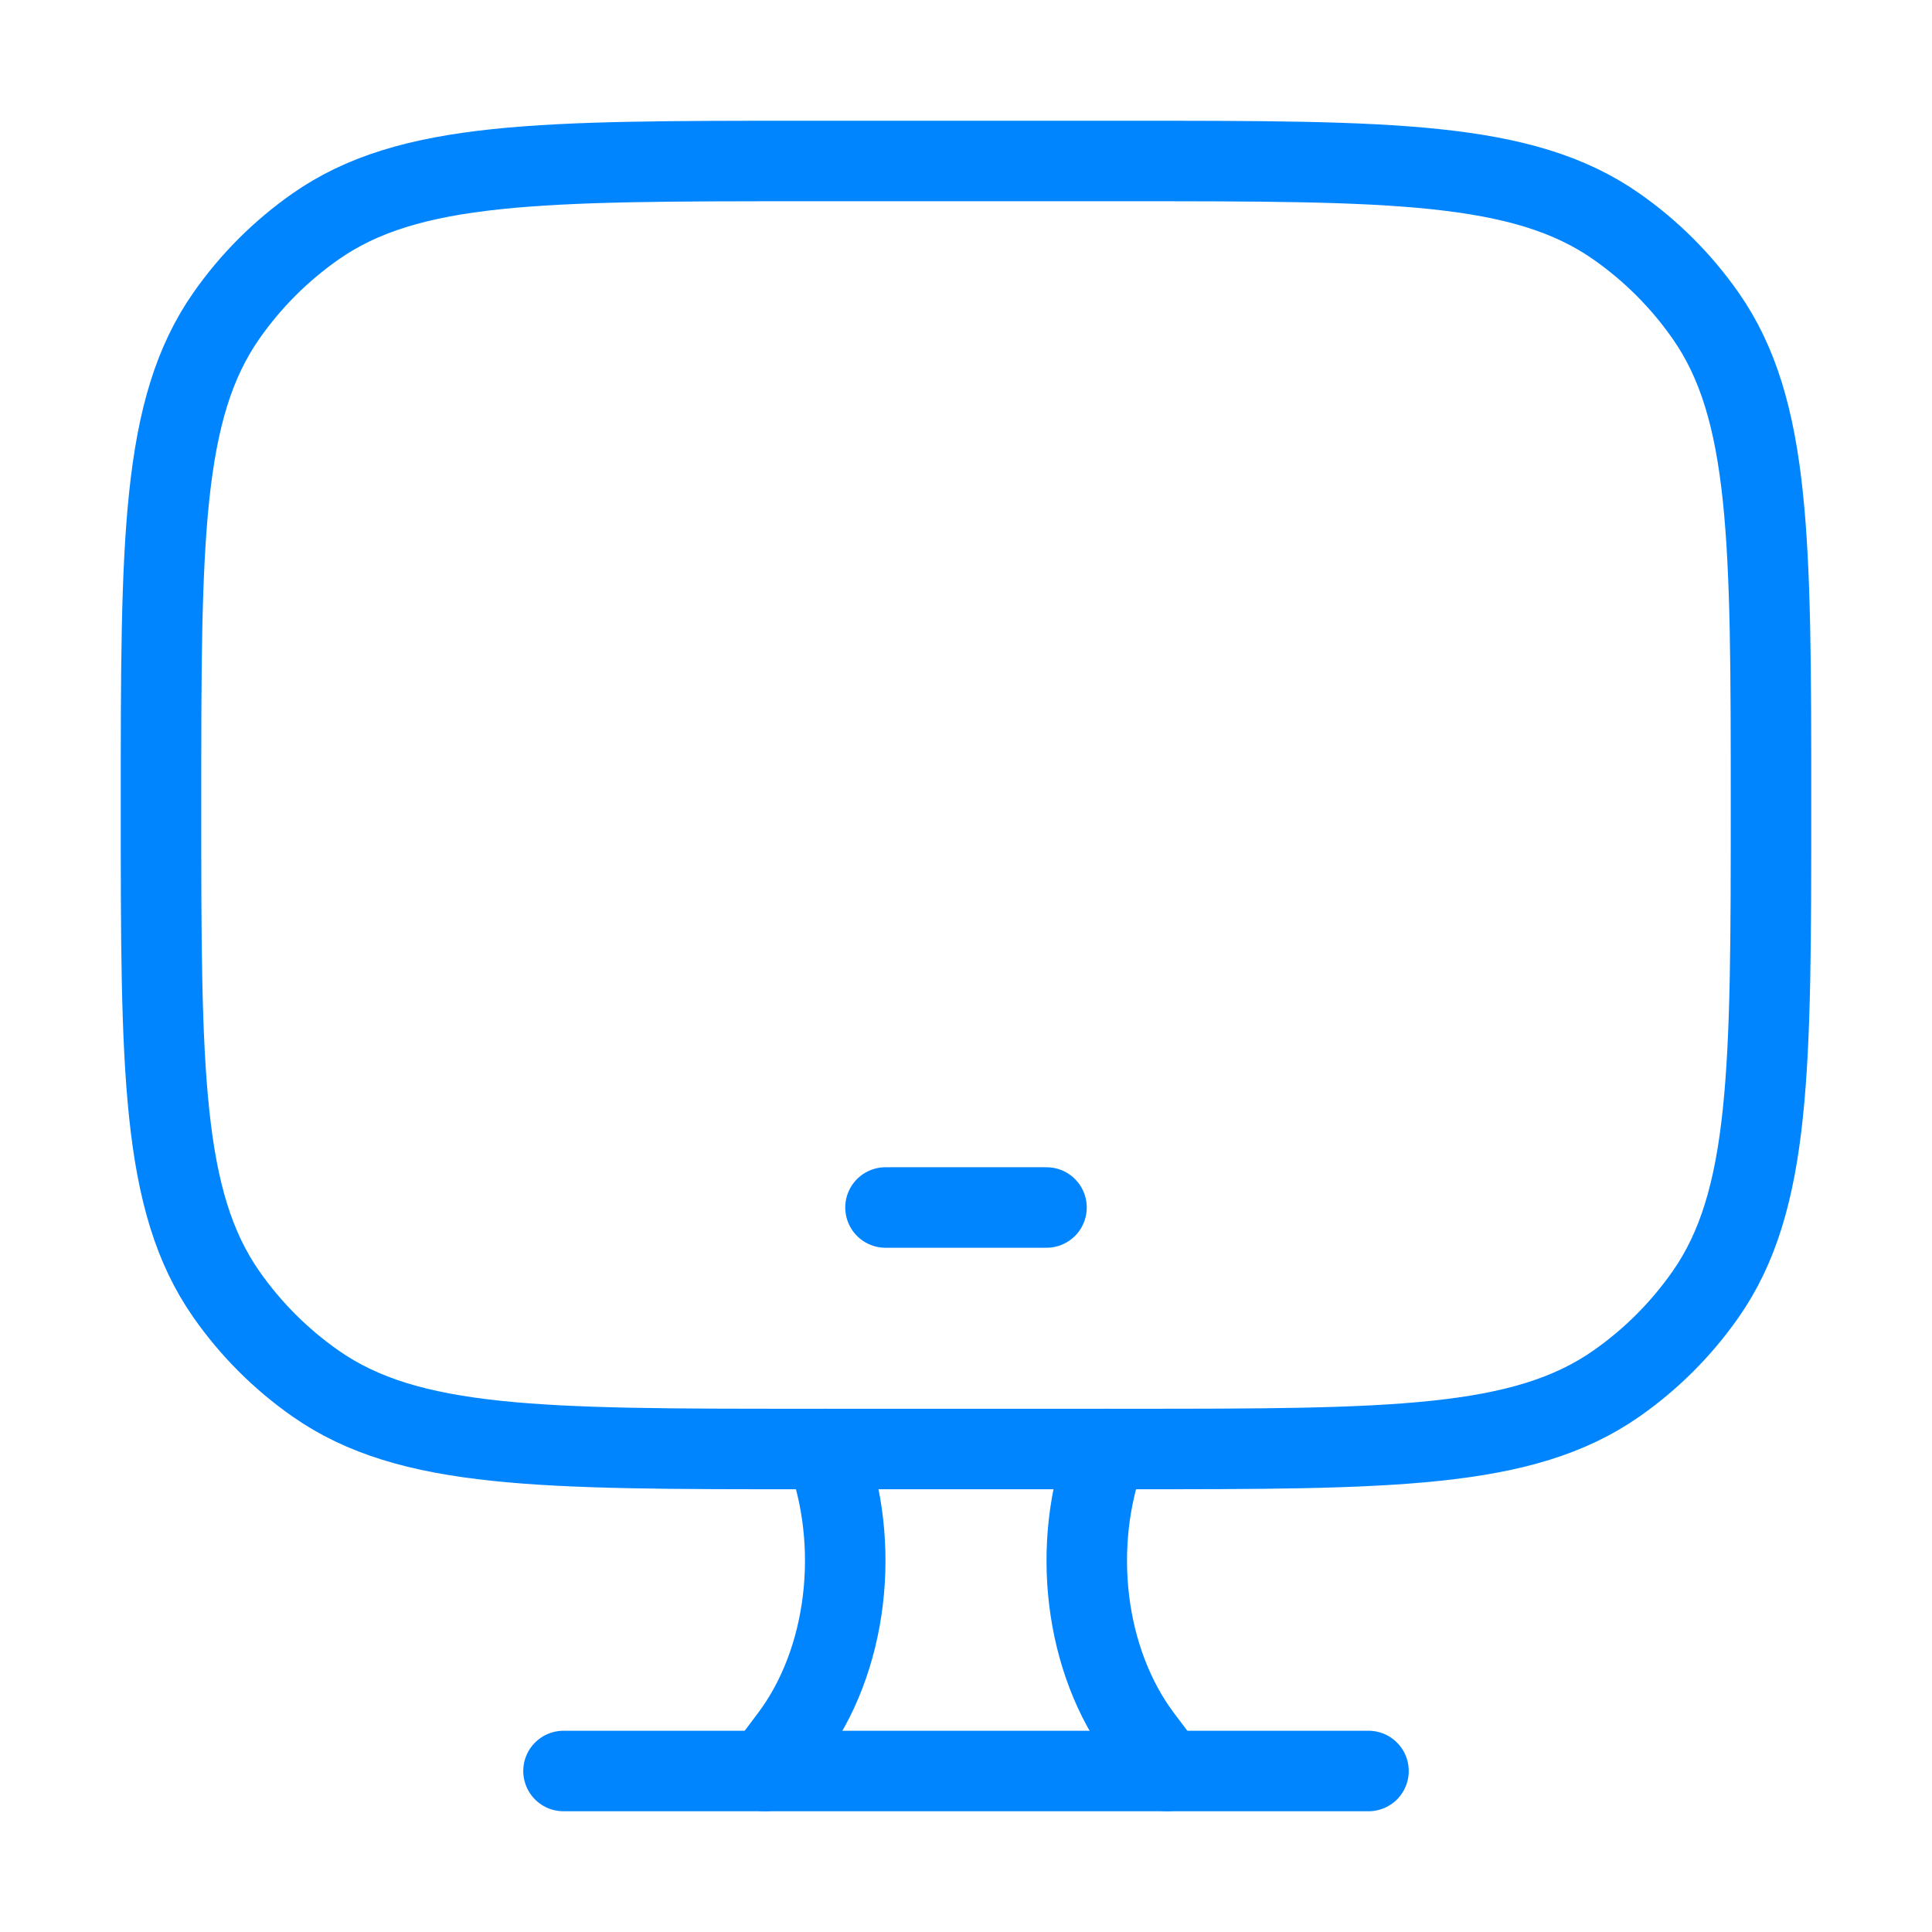 <svg width="48" height="48" viewBox="0 0 48 48" fill="none" xmlns="http://www.w3.org/2000/svg">
<path d="M28 4H20C13.441 4 10.162 4 7.838 5.628C6.978 6.23 6.23 6.978 5.628 7.838C4 10.162 4 13.441 4 20C4 26.558 4 29.838 5.628 32.162C6.23 33.022 6.978 33.77 7.838 34.372C10.162 36 13.441 36 20 36H28C34.559 36 37.838 36 40.162 34.372C41.022 33.77 41.77 33.022 42.372 32.162C44 29.838 44 26.558 44 20C44 13.441 44 10.162 42.372 7.838C41.77 6.978 41.022 6.23 40.162 5.628C37.838 4 34.559 4 28 4Z" stroke="#0085FF" stroke-width="2" stroke-linecap="round"/>
<path d="M22 30H26" stroke="#0085FF" stroke-width="2" stroke-linecap="round" stroke-linejoin="round"/>
<path d="M29 44L28.369 43.162C26.947 41.274 26.594 38.389 27.494 36M19 44L19.631 43.162C21.053 41.274 21.406 38.389 20.506 36" stroke="#0085FF" stroke-width="2" stroke-linecap="round"/>
<path d="M14 44H34" stroke="#0085FF" stroke-width="2" stroke-linecap="round"/>
</svg>
